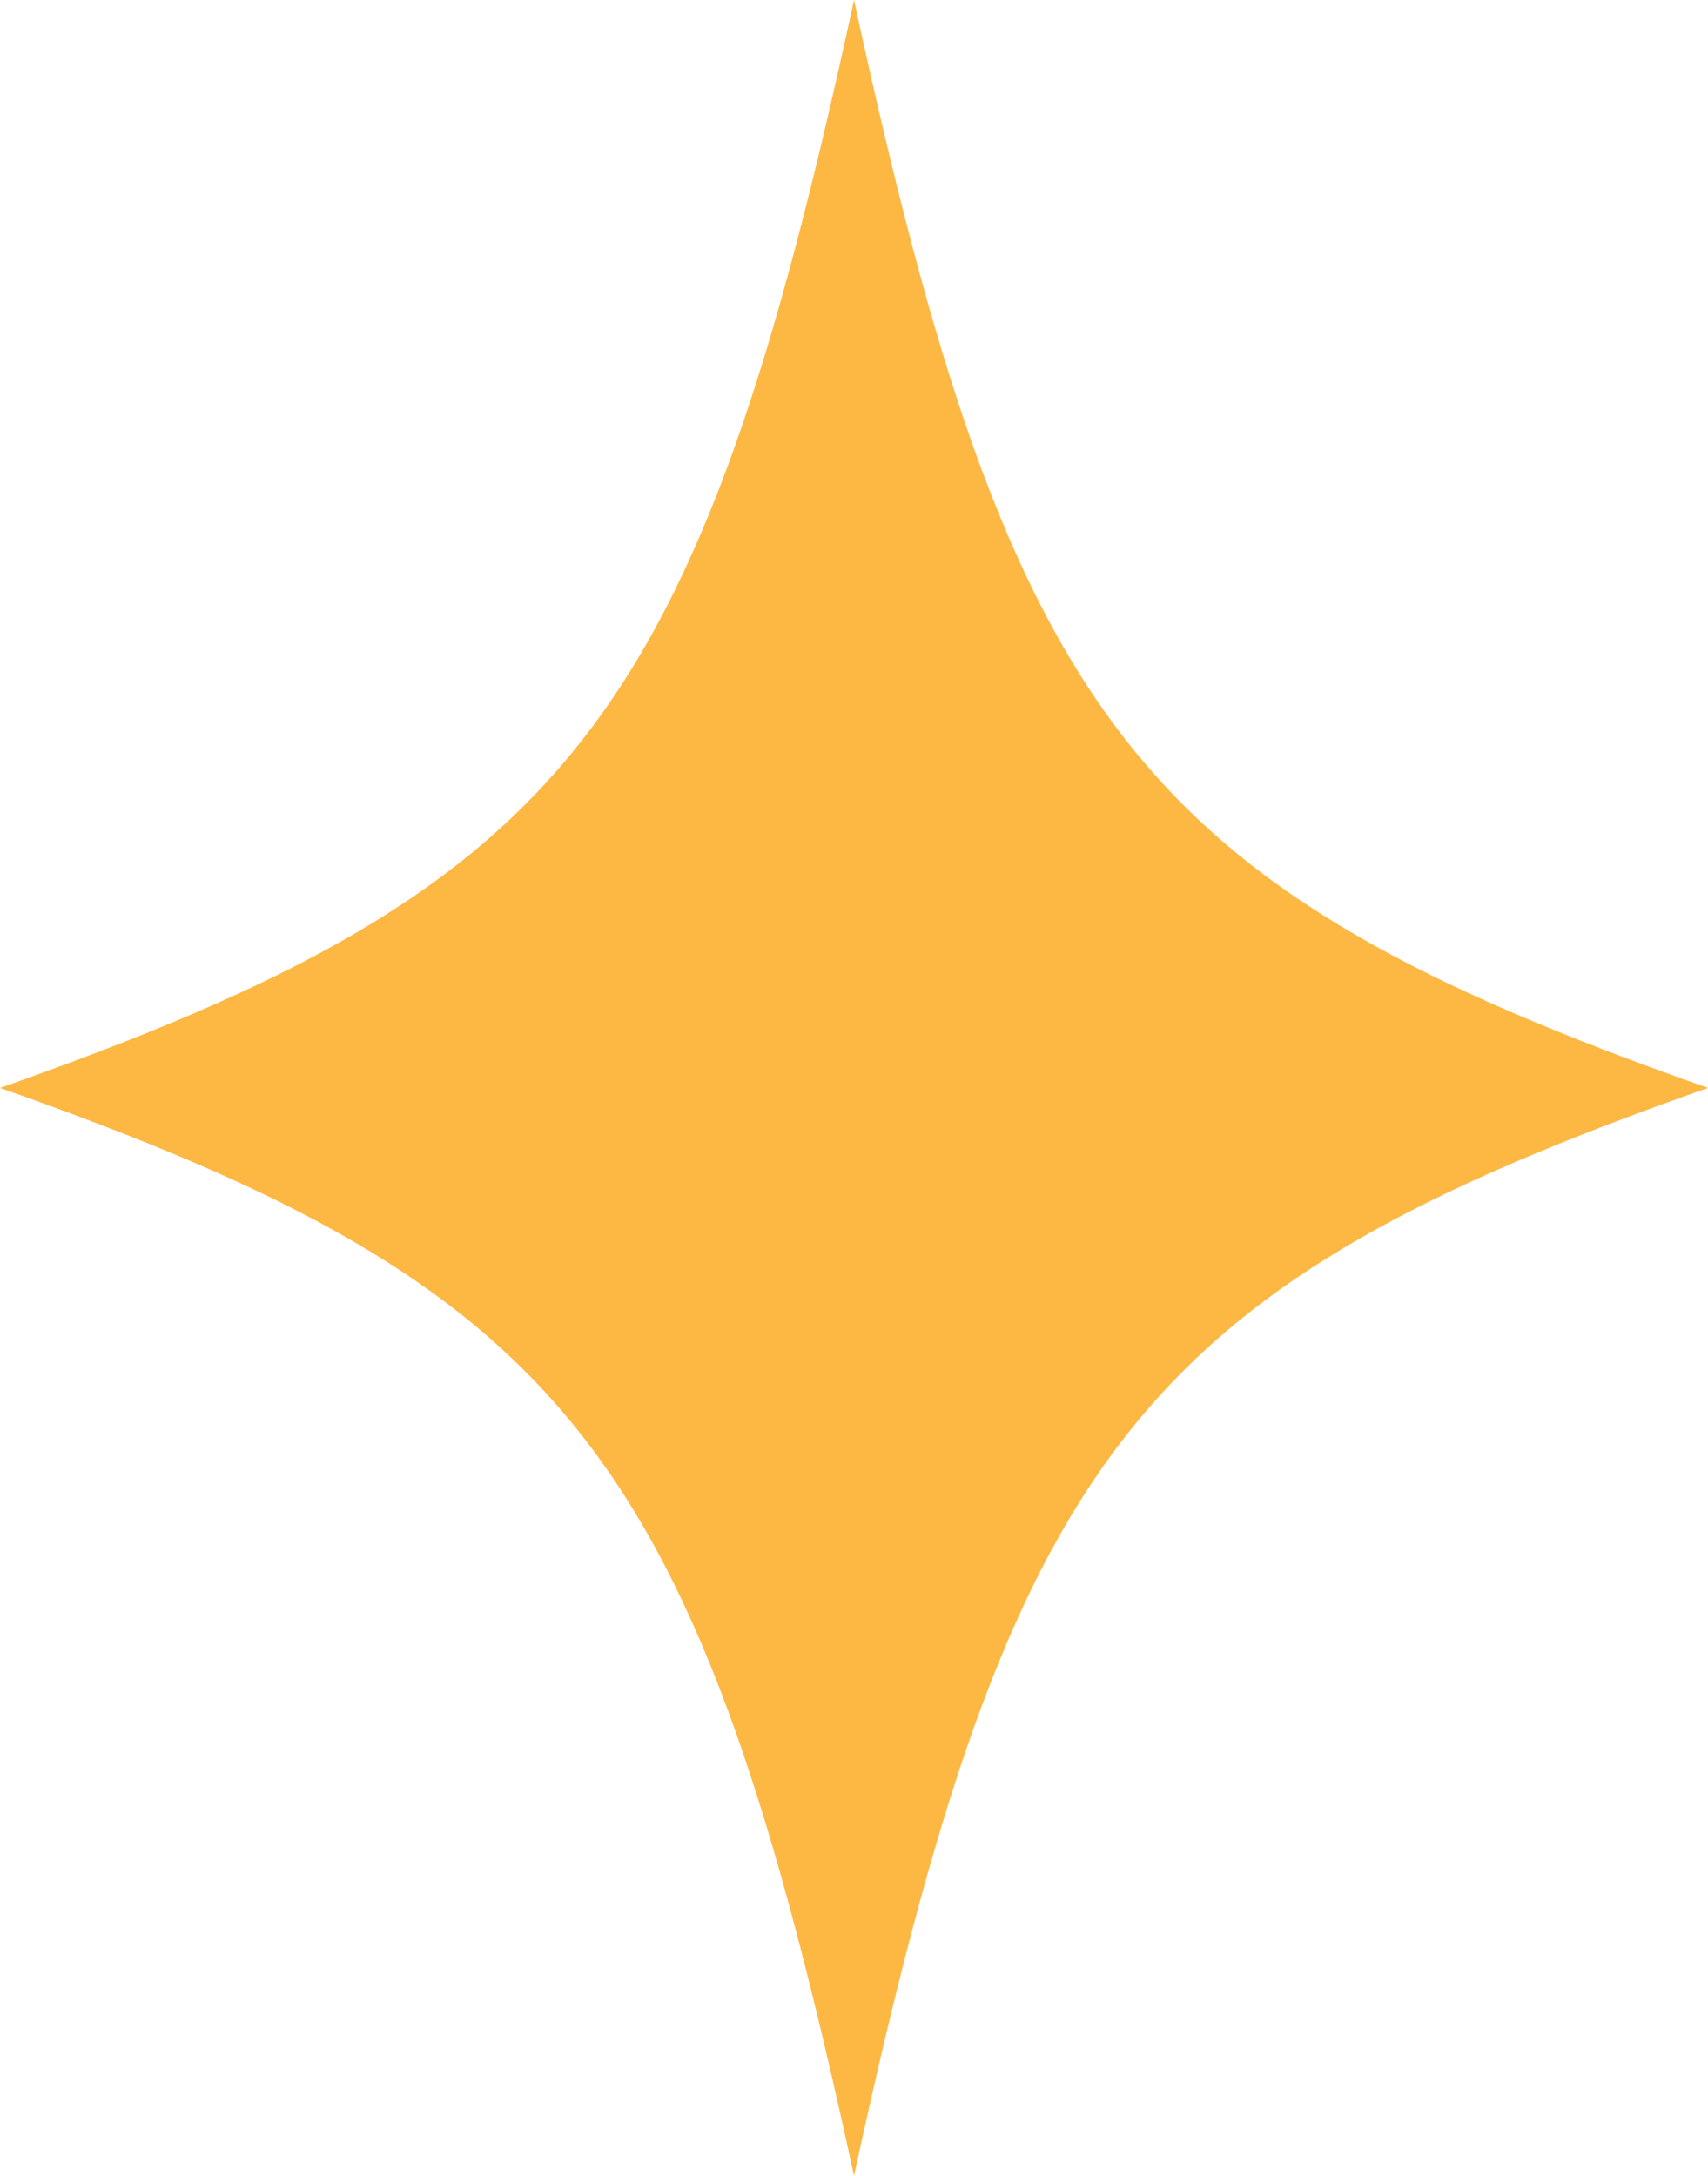 <svg xmlns="http://www.w3.org/2000/svg" xmlns:xlink="http://www.w3.org/1999/xlink" width="43.09" height="54.875" viewBox="0 0 43.09 54.875">
  <defs>
    <clipPath id="clip-path">
      <rect id="長方形_36222" data-name="長方形 36222" width="43.09" height="54.875" fill="#fdb844"/>
    </clipPath>
  </defs>
  <g id="グループ_23266" data-name="グループ 23266" clip-path="url(#clip-path)">
    <path id="パス_23894" data-name="パス 23894" d="M43.09,27.438c-14.363,5.051-17.579,9.146-21.545,27.438C17.579,36.584,14.363,32.489,0,27.438,14.363,22.387,17.579,18.292,21.545,0c3.966,18.292,7.182,22.387,21.545,27.438" fill="#fdb844"/>
  </g>
</svg>
